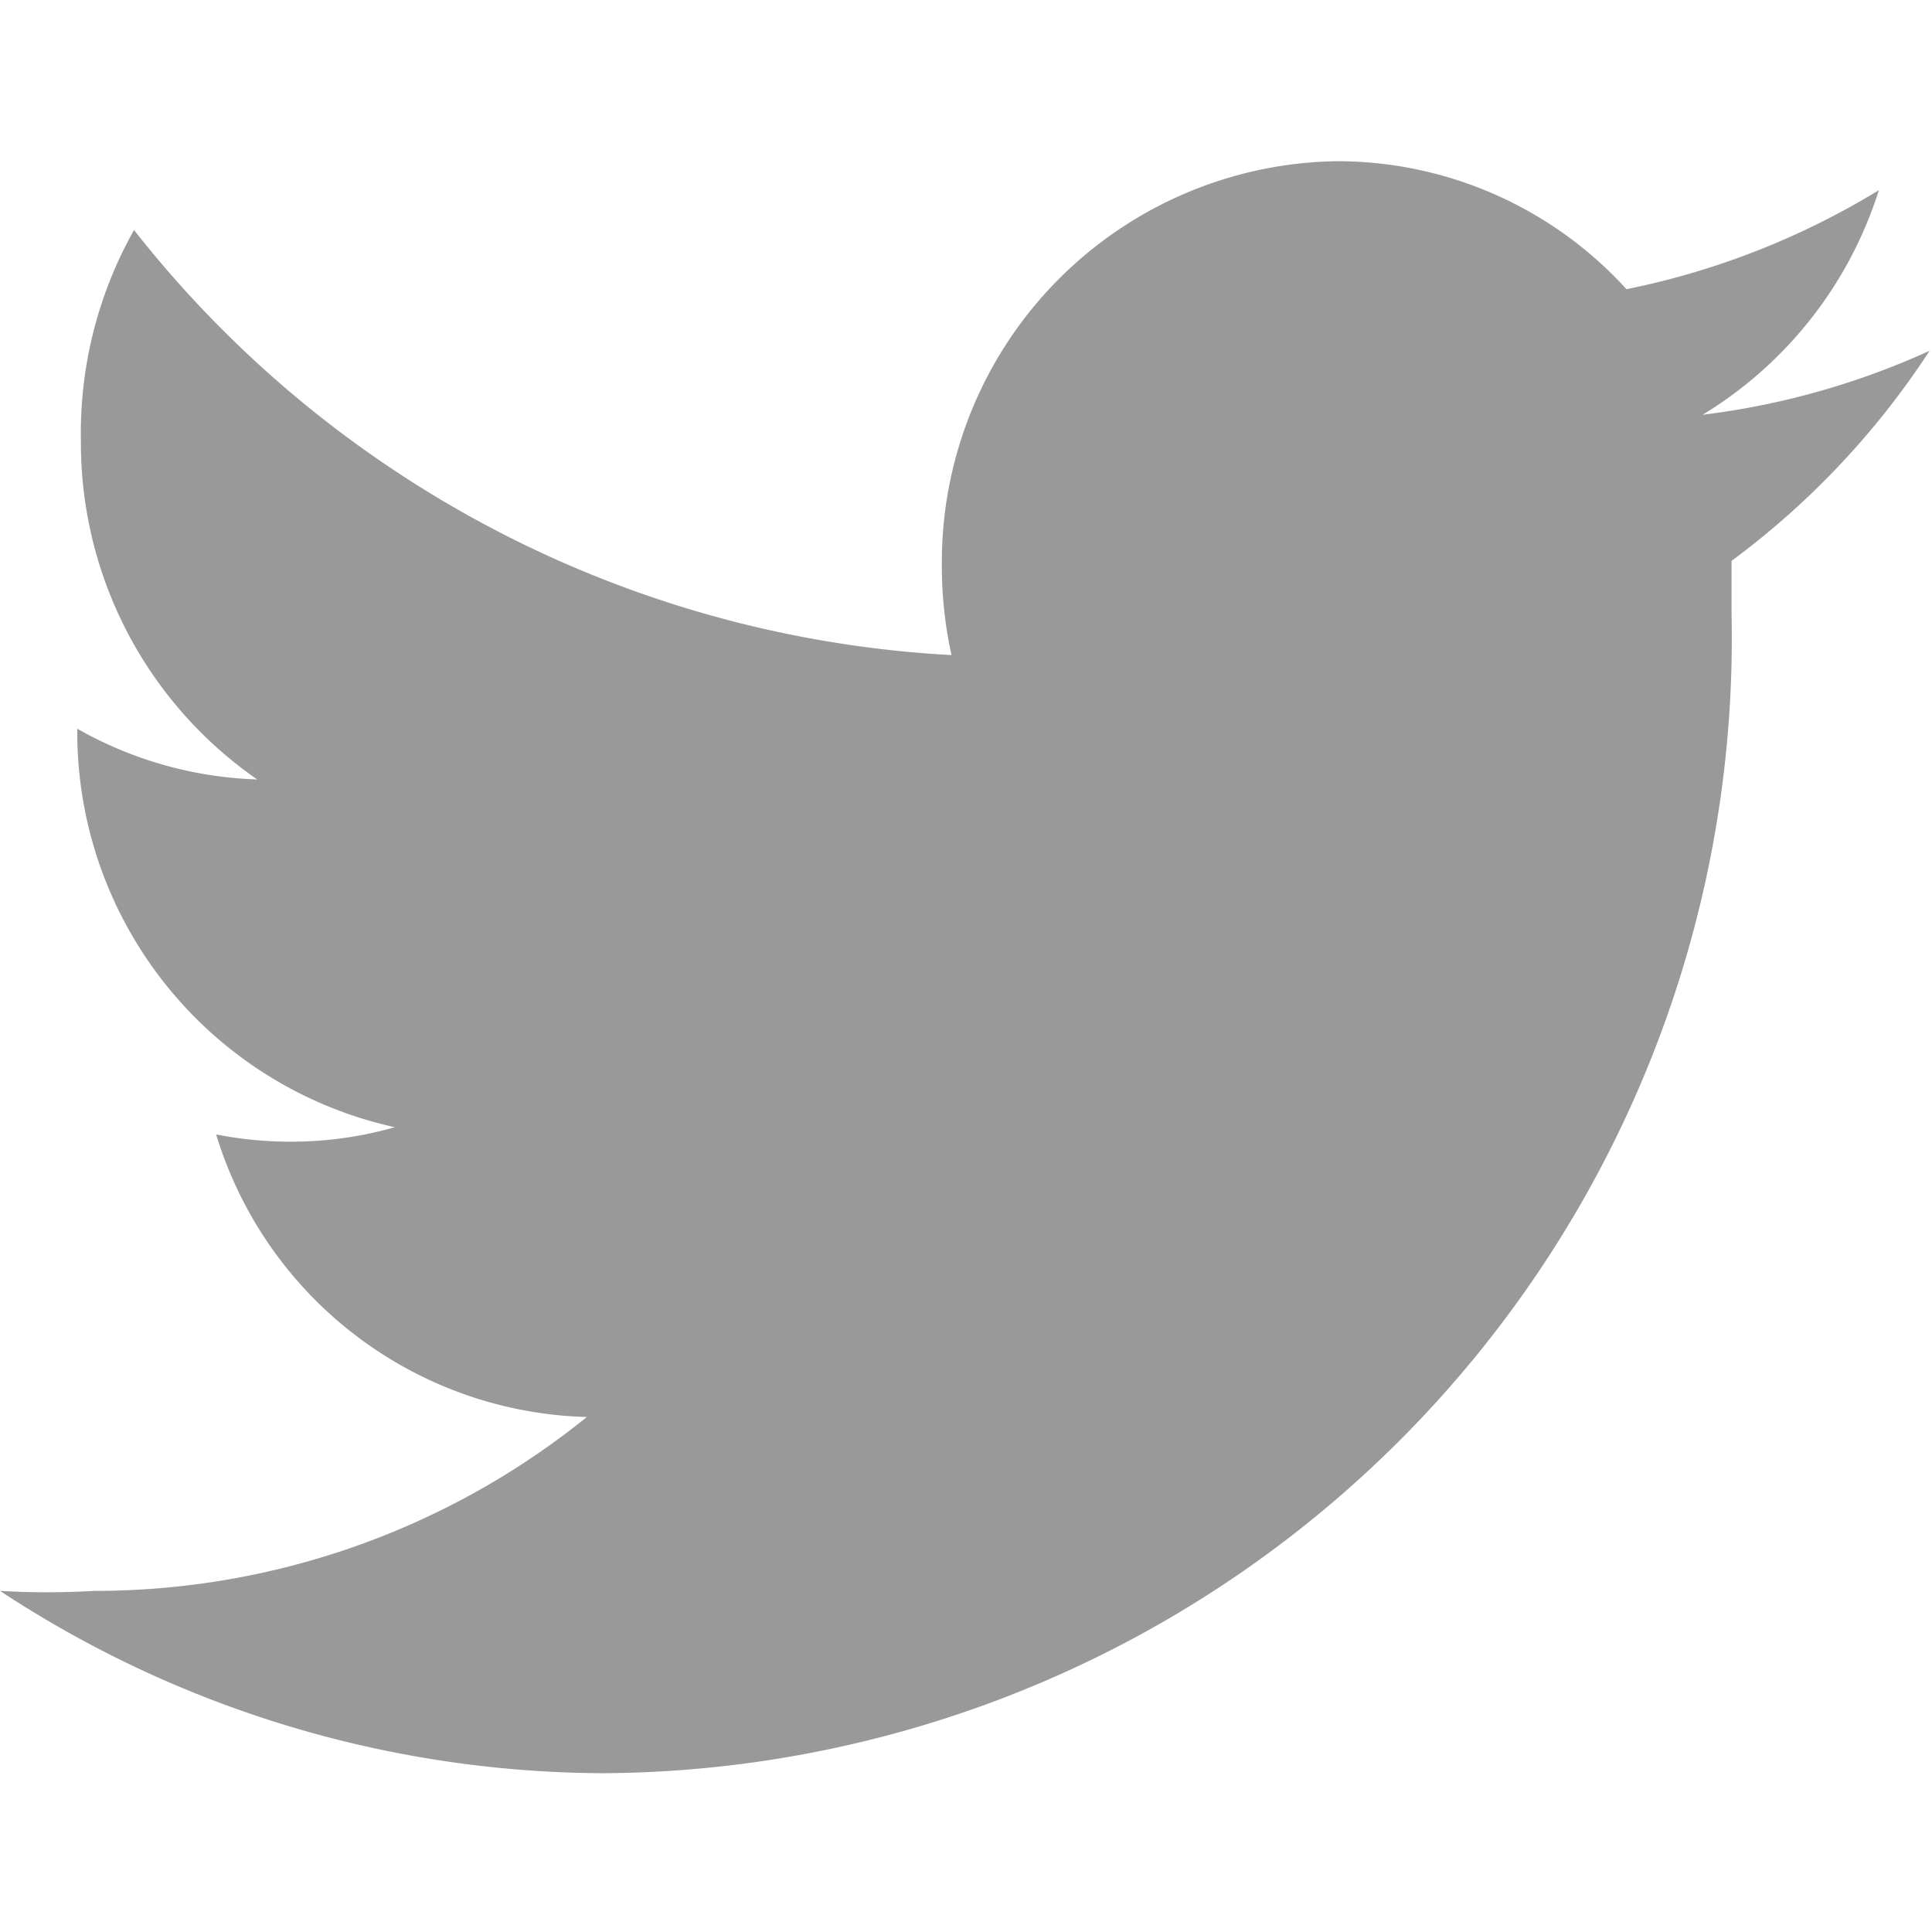 <svg xmlns:xlink="http://www.w3.org/1999/xlink" xmlns="http://www.w3.org/2000/svg" role="img" width="30"  height="30" ><defs><symbol id="icon--twitter" viewBox="0 0 16 13.33">
			<path d="M39.22,7.92a6.47,6.47,0,0,1-2.09.82,3.24,3.24,0,0,0-2.4-1.06A3.32,3.32,0,0,0,31.46,11a3.43,3.43,0,0,0,.08.77,9.24,9.24,0,0,1-6.77-3.52A3.43,3.43,0,0,0,24.33,10a3.39,3.39,0,0,0,1.46,2.8,3.22,3.22,0,0,1-1.49-.42v0a3.35,3.35,0,0,0,2.63,3.3,3.13,3.13,0,0,1-.86.12,3.19,3.19,0,0,1-.62-0.06,3.3,3.3,0,0,0,3.07,2.34,6.48,6.48,0,0,1-4.08,1.44,6.57,6.57,0,0,1-.78,0,9.14,9.14,0,0,0,5,1.51A9.4,9.4,0,0,0,38,11.43c0-.15,0-0.29,0-0.44a6.74,6.74,0,0,0,1.64-1.74,6.41,6.41,0,0,1-1.88.53A3.36,3.36,0,0,0,39.22,7.92Z" transform="translate(-23.66 -7.68)"></path>
		</symbol></defs>
        <title>Twitter icon will open a new window</title>
        <use xlink:href="#icon--twitter" fill="#999999"></use>
    </svg>